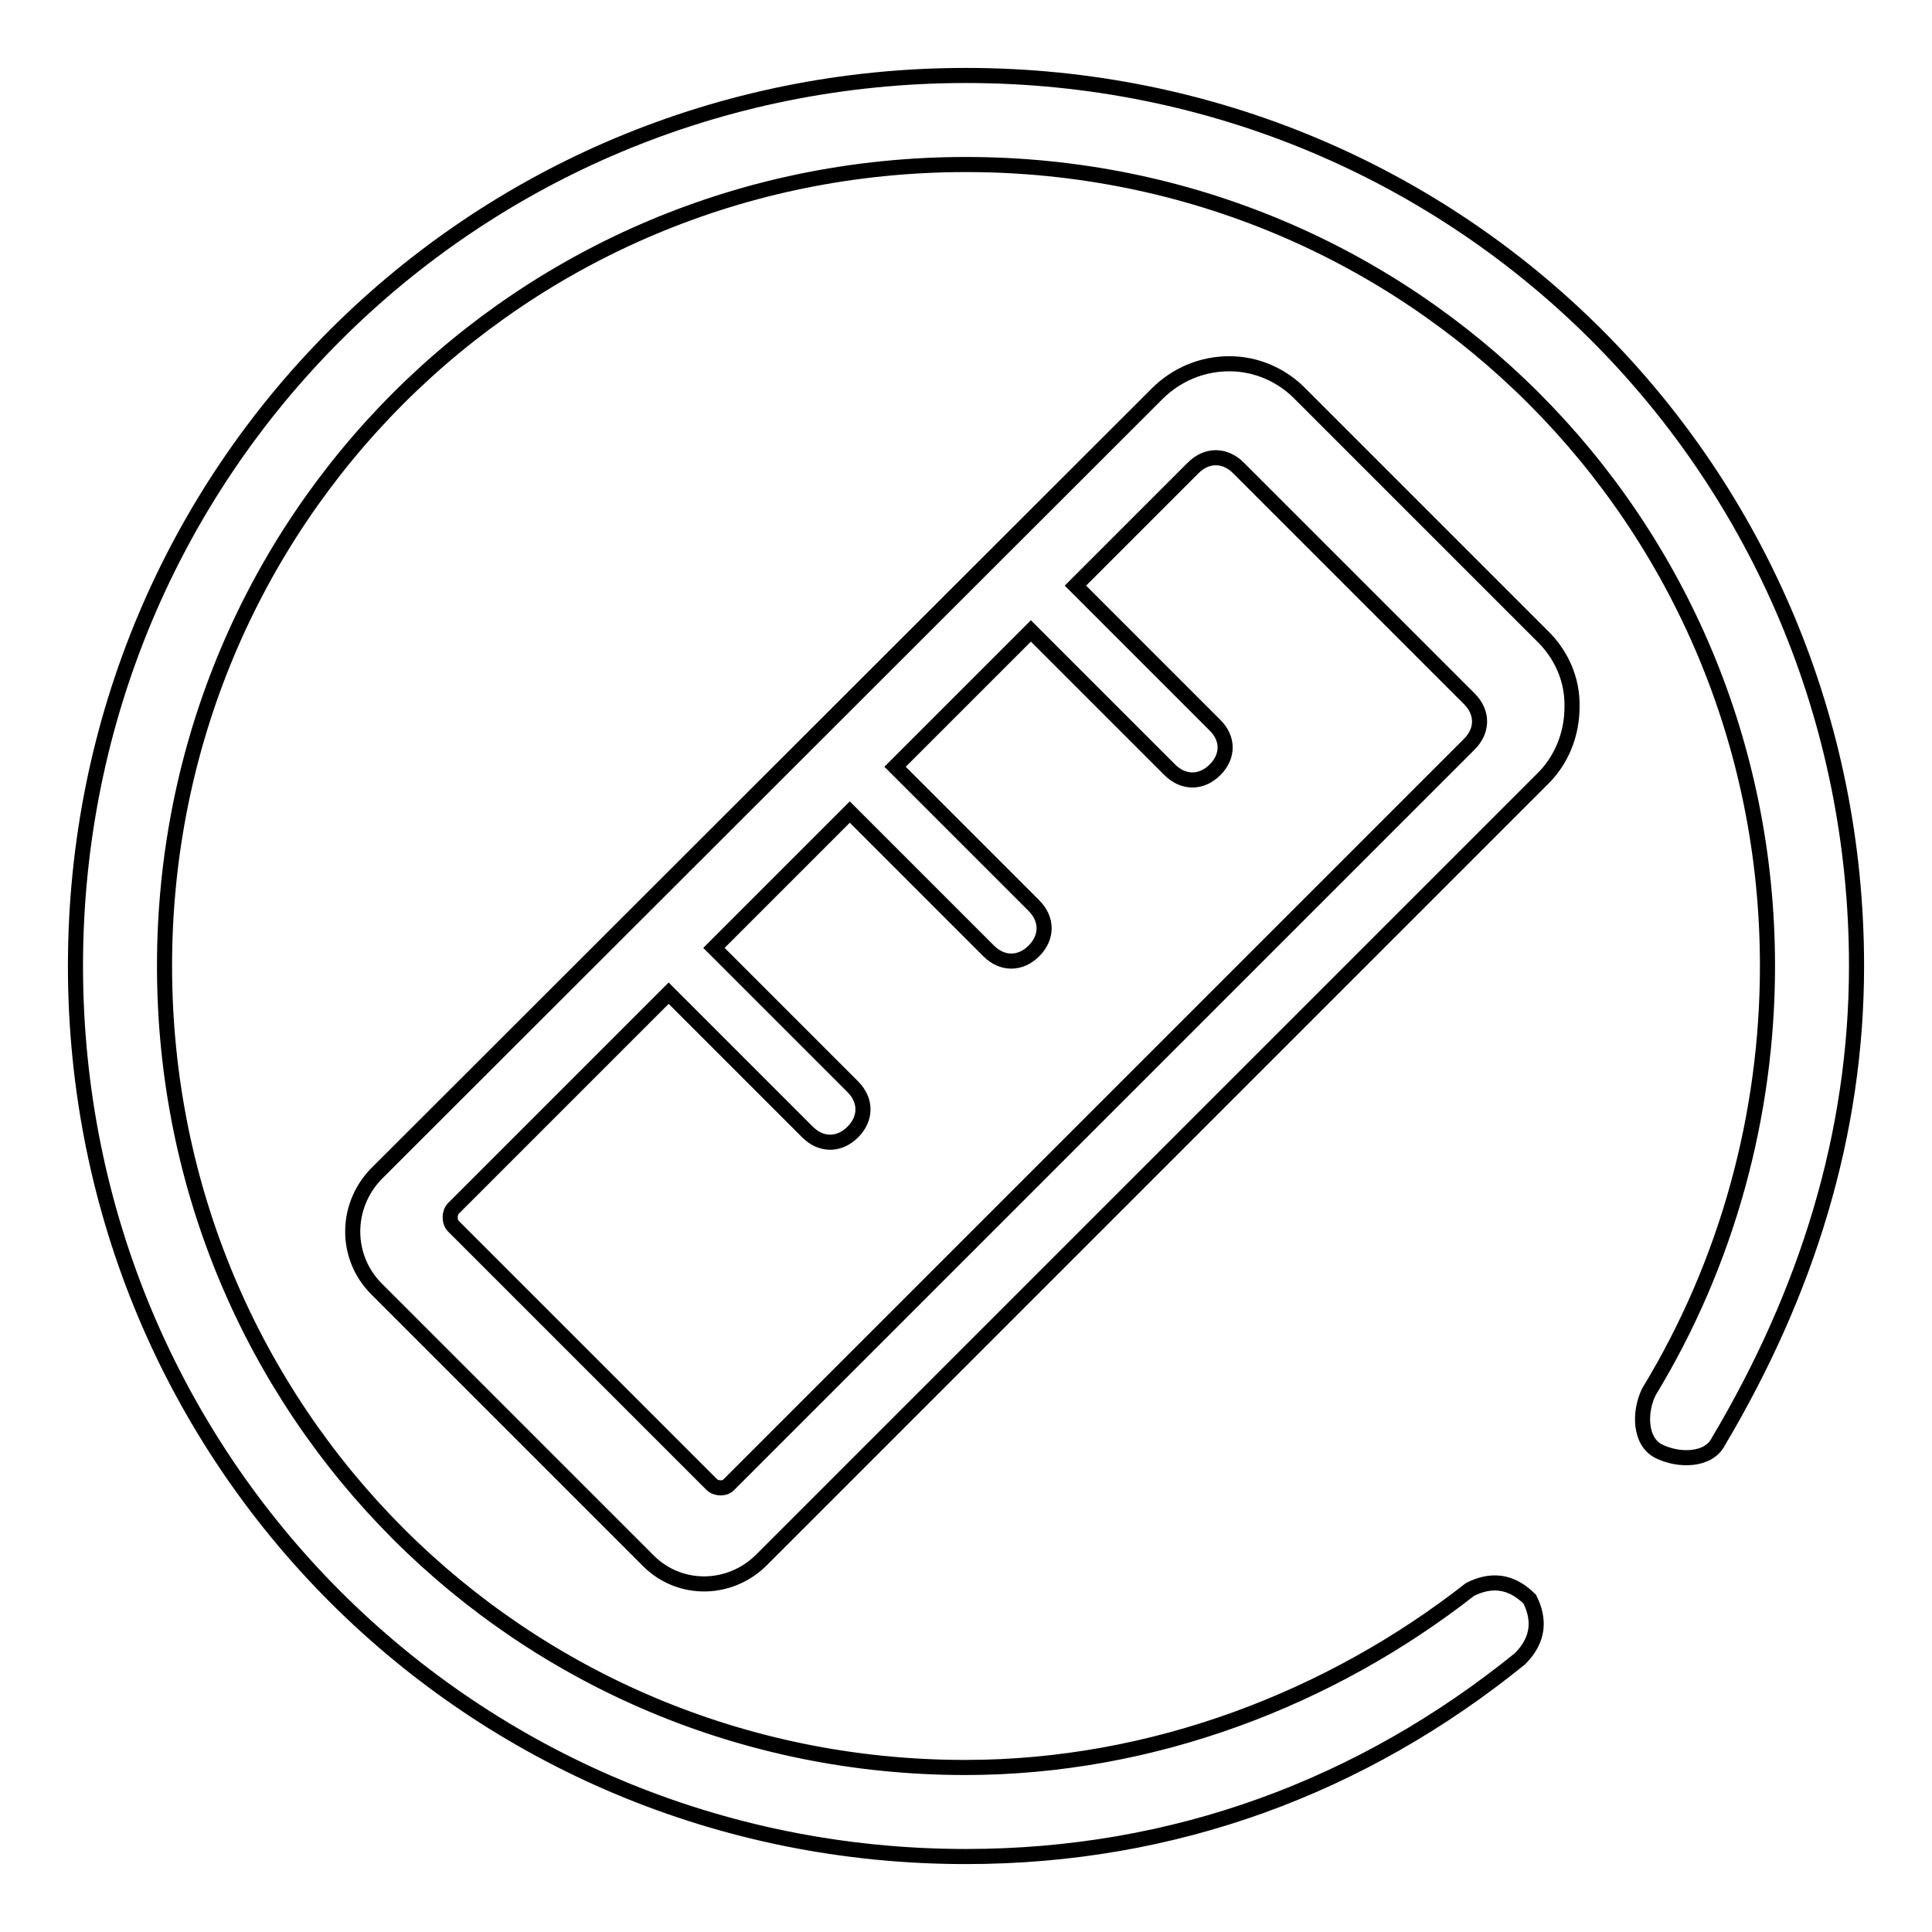 <?xml version="1.0" encoding="utf-8"?>
<!-- Svg Vector Icons : http://www.onlinewebfonts.com/icon -->
<!DOCTYPE svg PUBLIC "-//W3C//DTD SVG 1.1//EN" "http://www.w3.org/Graphics/SVG/1.1/DTD/svg11.dtd">
<svg version="1.1" xmlns="http://www.w3.org/2000/svg" xmlns:xlink="http://www.w3.org/1999/xlink" x="0px" y="0px" viewBox="0 0 256 256" enable-background="new 0 0 256 256" xml:space="preserve">
<g> <path stroke-width="2" fill-opacity="0" stroke="#000000"  d="M246,128c0-65.5-52.4-118-118-118C62.5,10,10,62.4,10,128c0,65.5,52.4,118,118,118 c27.5,0,52.4-9.2,73.4-26.2c2.6-2.6,2.6-5.3,1.3-7.9c-2.6-2.6-5.3-2.6-7.9-1.3c-18.4,14.4-42,23.6-66.9,23.6 C69,234.2,21.8,187,21.8,128C21.8,69,69,21.8,128,21.8S234.2,69,234.2,128c0,19.7-5.3,39.3-15.7,56.4c-1.3,2.6-1.3,6.6,1.3,7.9 c2.6,1.3,6.6,1.3,7.9-1.3C239.4,171.3,246,150.3,246,128L246,128z M204.3,84.2l-31.9-31.9c-2.5-2.6-5.9-4.1-9.5-4.1 c-3.6,0-7,1.4-9.6,4L49.8,155.6c-4.1,4.3-4.1,11,0.1,15.2L86,206.9c4.2,4.1,10.8,3.9,14.9-0.2l103.4-103.4c2.6-2.5,4-6,4-9.6 C208.4,90.1,206.9,86.7,204.3,84.2L204.3,84.2z M94.3,196.7l-34.2-34.2c-0.6-0.6-0.6-1.8,0-2.4l28.5-28.5l18.4,18.4 c1.8,1.8,4.2,1.8,6,0c1.8-1.8,1.8-4.2,0-6l-18.4-18.4l18-18l18.4,18.4c1.8,1.8,4.2,1.8,6,0c1.8-1.8,1.8-4.2,0-6l-18.4-18.4l18-18 l18.4,18.4c1.8,1.8,4.2,1.8,6,0c1.8-1.8,1.8-4.2-0.1-6l-18.4-18.4L158.1,62c1.8-1.8,4.2-1.8,6,0l30.6,30.6c1.8,1.8,1.8,4.2,0,6 l-98.1,98.1C96.1,197.3,94.9,197.3,94.3,196.7z"/></g>
</svg>